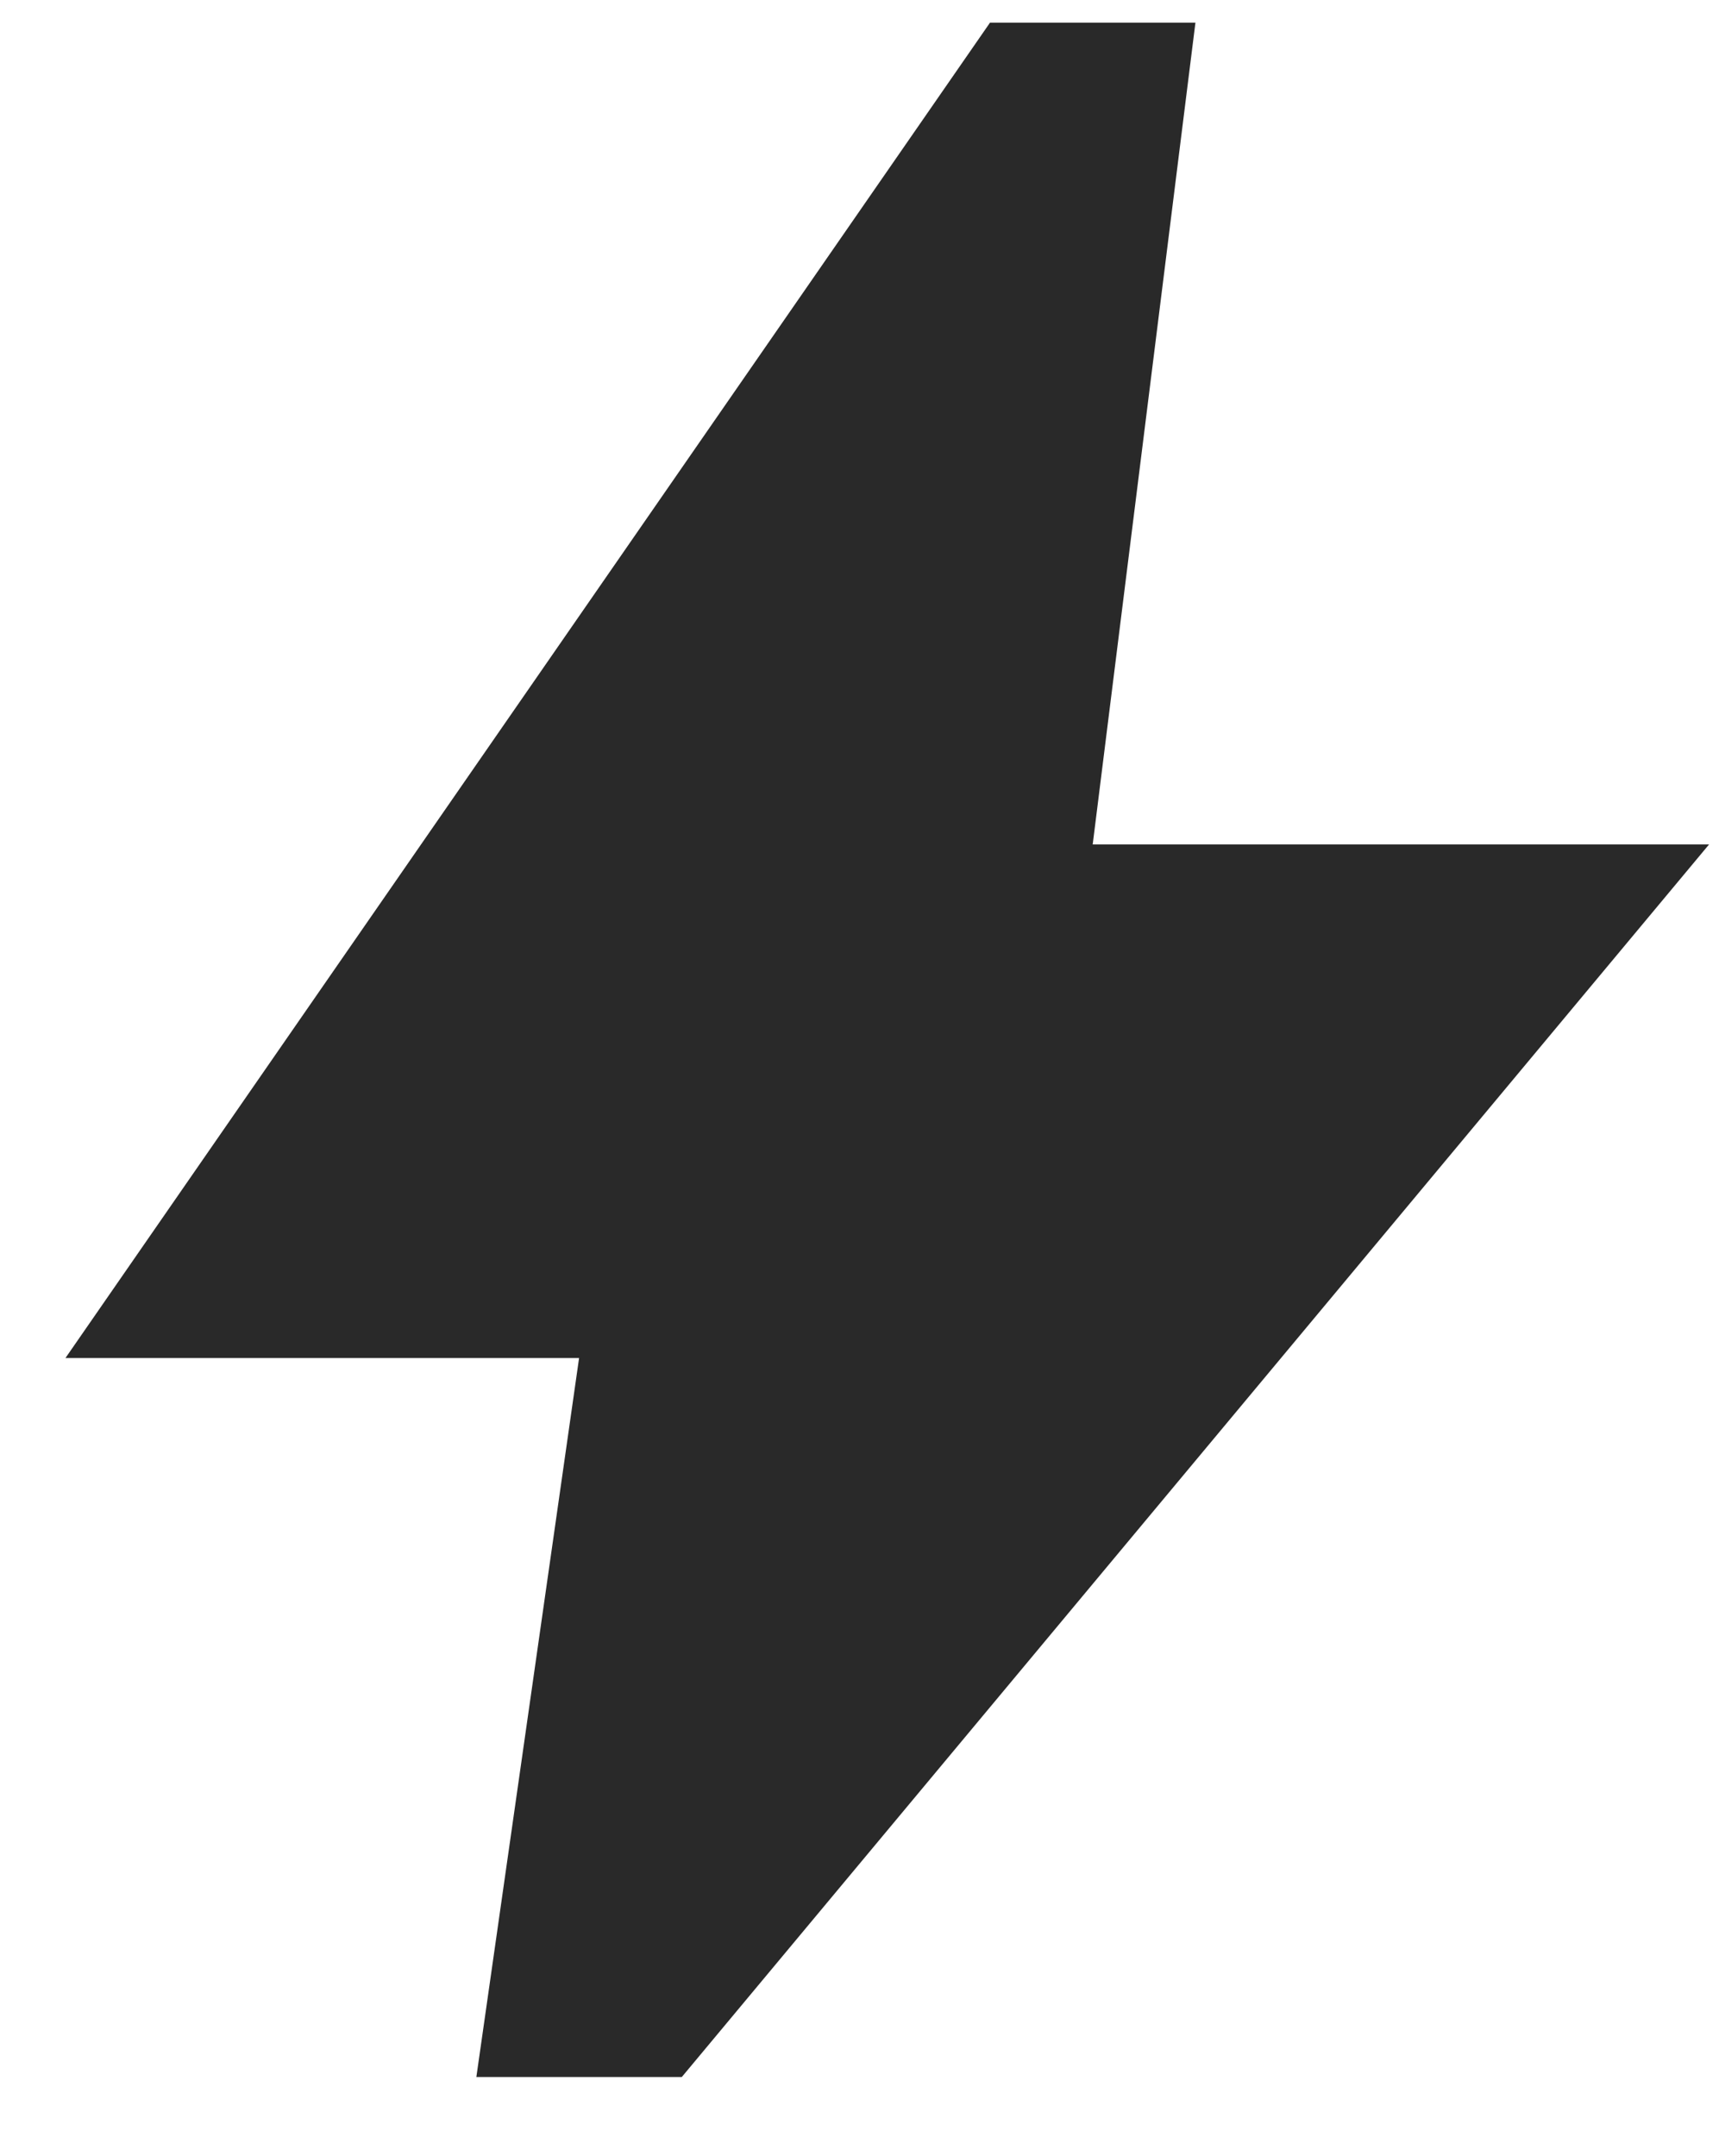 <svg width="20" height="25" viewBox="0 0 20 25" fill="none" xmlns="http://www.w3.org/2000/svg">
<path d="M5.523 24.084L6.714 15.747H0.759L11.478 0.263H13.86L12.669 9.792H19.815L7.905 24.084H5.523Z" fill="#292929"/>
</svg>
